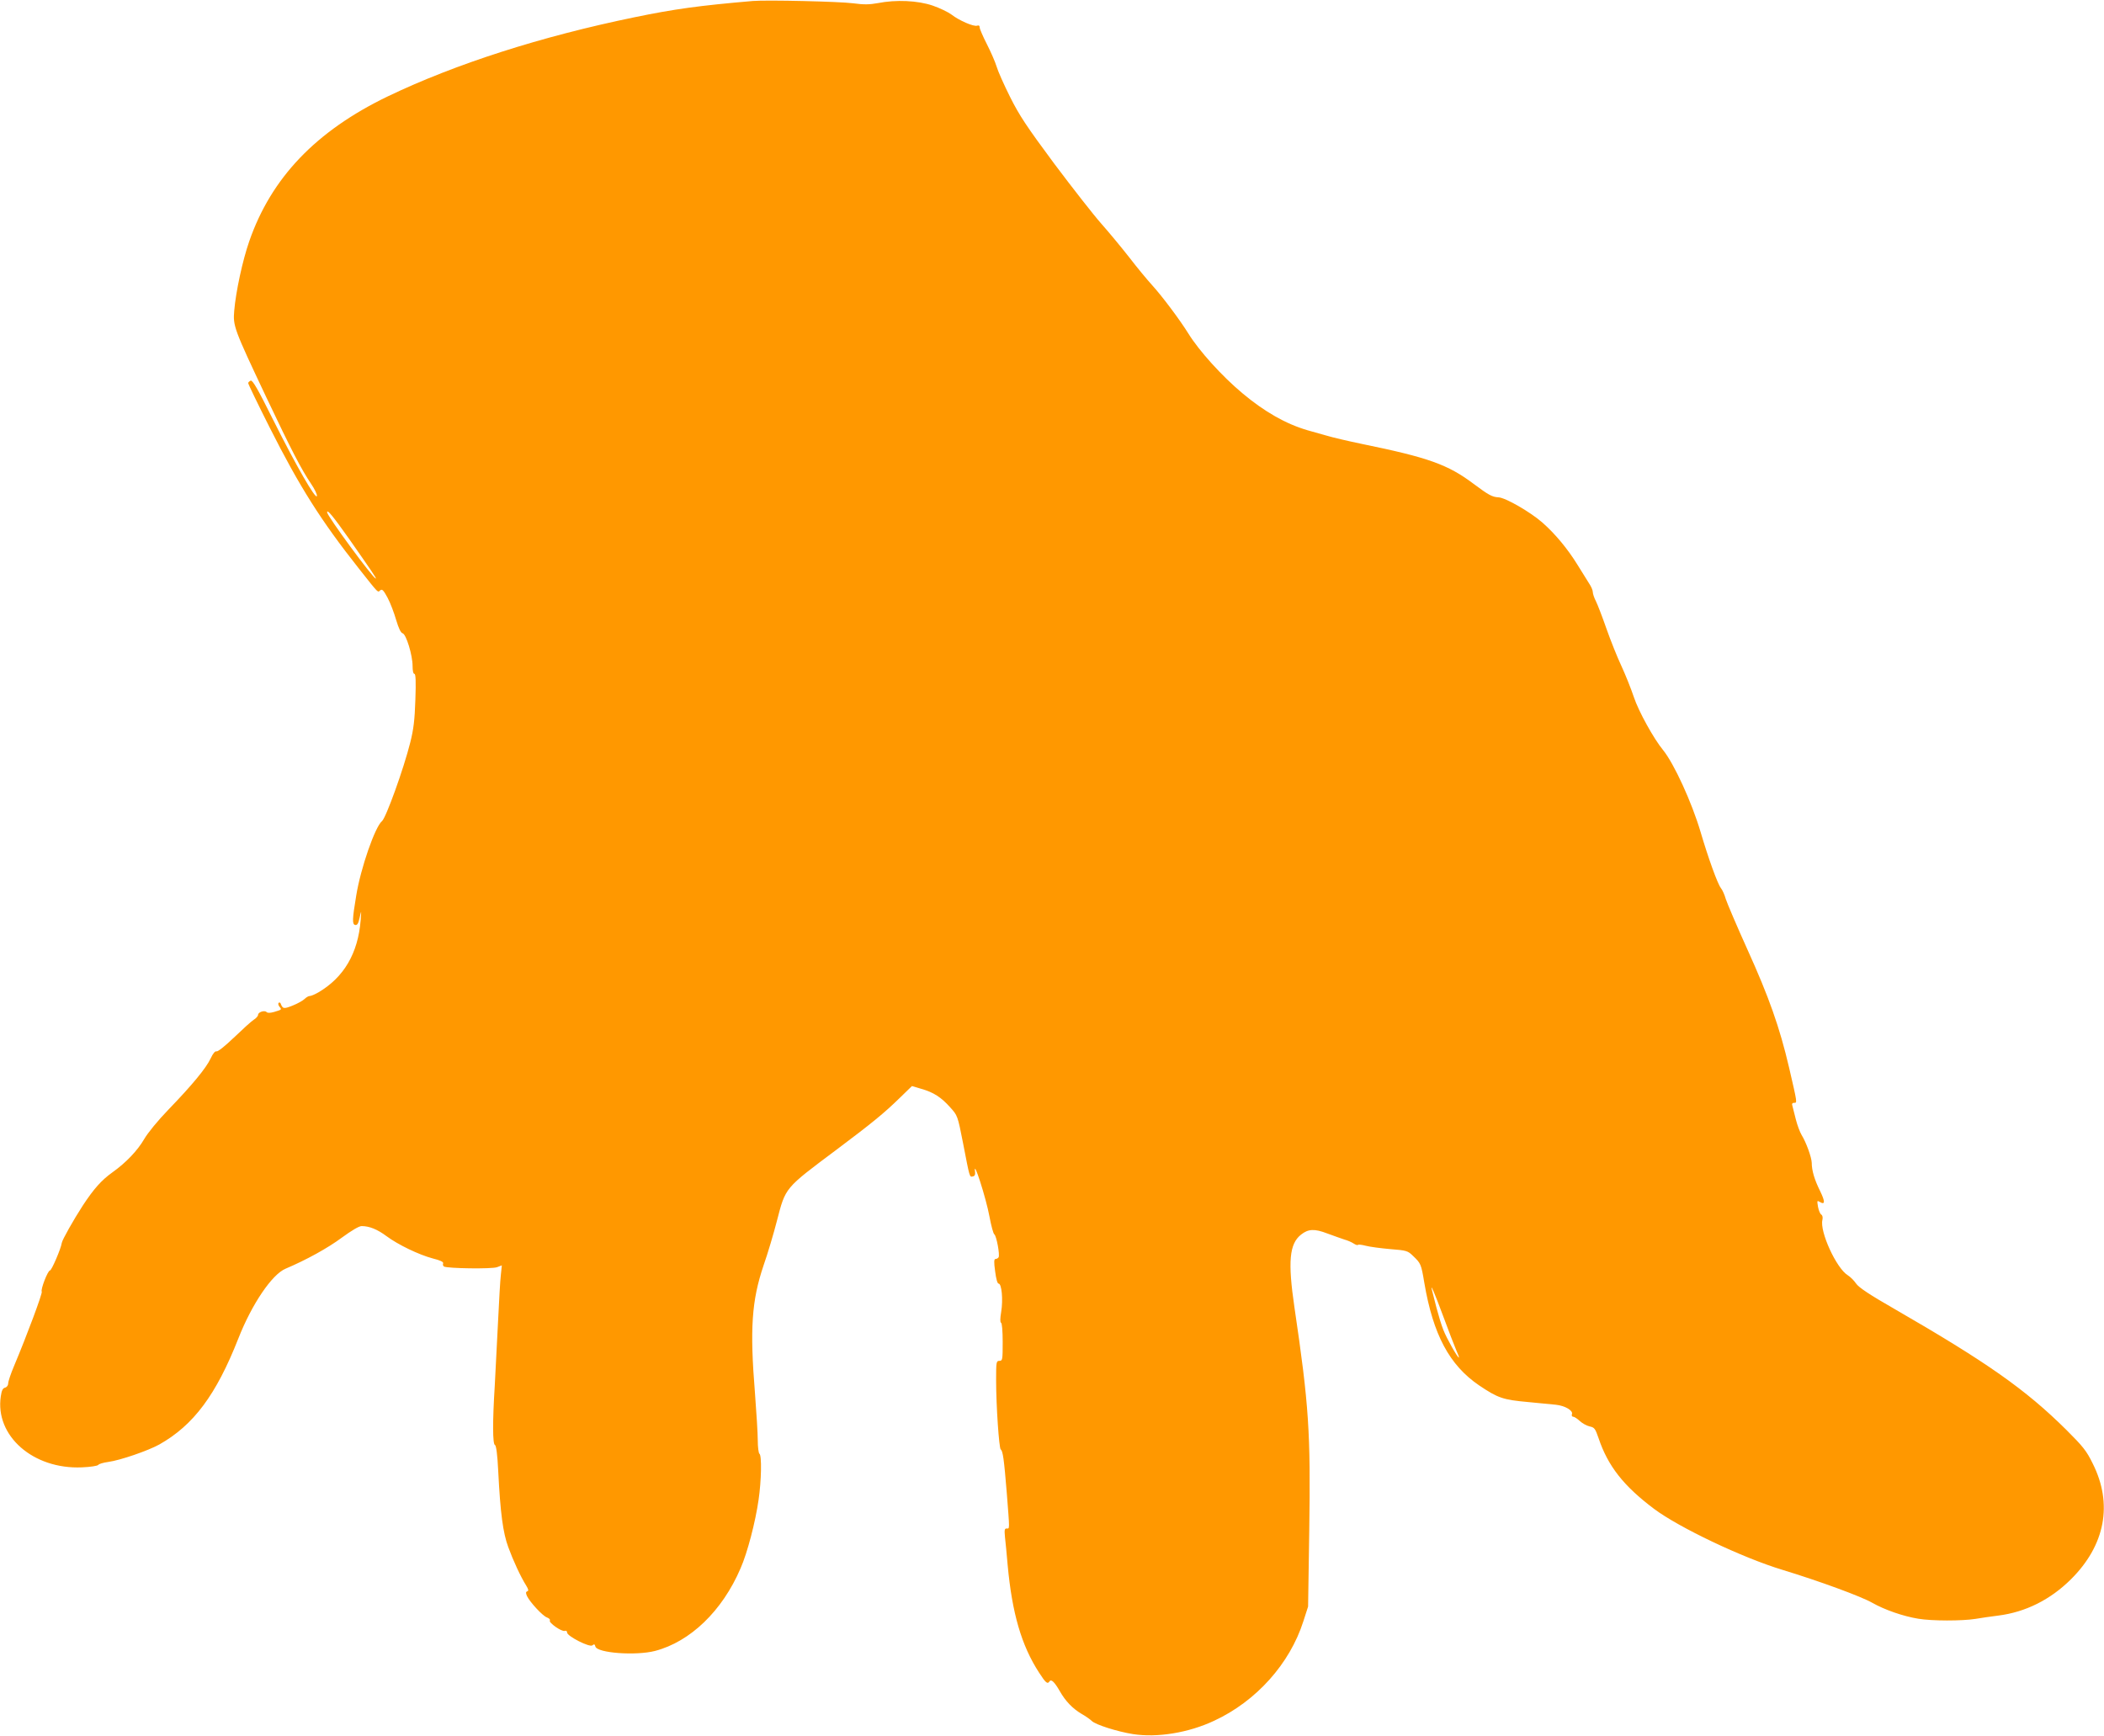<?xml version="1.0" standalone="no"?>
<!DOCTYPE svg PUBLIC "-//W3C//DTD SVG 20010904//EN"
 "http://www.w3.org/TR/2001/REC-SVG-20010904/DTD/svg10.dtd">
<svg version="1.0" xmlns="http://www.w3.org/2000/svg"
 width="1280pt" height="1056pt" viewBox="0 0 1280 1056"
 preserveAspectRatio="xMidYMid meet">
<g transform="translate(0,1056) scale(0.1,-0.1)"
fill="#ff9800" stroke="none">
<path d="M4580 10554 c-326 -28 -478 -49 -720 -99 -569 -117 -1089 -284 -1500
-481 -438 -211 -710 -496 -844 -883 -40 -115 -81 -304 -91 -421 -8 -93 -3
-108 195 -527 155 -327 213 -438 272 -526 22 -32 38 -66 36 -75 -6 -26 -129
189 -267 465 -92 185 -124 241 -136 237 -8 -4 -15 -10 -15 -15 0 -6 58 -126
129 -267 184 -365 314 -570 544 -861 125 -158 114 -146 130 -133 12 10 20 1
45 -45 17 -32 40 -93 52 -135 15 -50 28 -78 39 -81 22 -5 61 -134 61 -199 0
-29 4 -48 11 -48 8 0 10 -44 6 -157 -4 -123 -11 -181 -31 -260 -40 -161 -148
-459 -172 -479 -42 -34 -130 -286 -157 -454 -24 -144 -25 -174 -6 -178 13 -2
19 9 27 45 11 48 11 48 6 -17 -16 -200 -102 -347 -257 -438 -21 -12 -44 -22
-52 -22 -8 0 -22 -8 -32 -18 -10 -10 -42 -28 -72 -40 -55 -22 -61 -21 -74 13
-3 6 -8 7 -12 3 -4 -4 -2 -14 5 -23 15 -18 15 -18 -32 -32 -24 -7 -40 -7 -46
-1 -13 13 -52 0 -52 -17 0 -7 -12 -21 -27 -30 -15 -10 -69 -59 -120 -108 -53
-51 -98 -87 -106 -84 -8 3 -21 -12 -35 -42 -27 -59 -115 -165 -256 -311 -65
-67 -127 -143 -149 -181 -40 -69 -110 -143 -193 -202 -67 -48 -113 -100 -179
-200 -59 -91 -126 -210 -129 -229 -5 -35 -62 -168 -72 -168 -13 0 -58 -116
-50 -129 6 -8 -91 -268 -168 -451 -20 -47 -36 -95 -36 -106 0 -13 -8 -24 -19
-27 -14 -3 -21 -17 -26 -52 -37 -241 197 -446 493 -433 52 2 96 9 100 15 4 6
31 14 61 18 73 10 241 68 310 106 209 118 346 302 481 645 82 209 205 391 288
425 125 53 256 125 342 189 59 43 104 70 120 70 47 0 96 -20 151 -61 70 -52
196 -113 282 -136 45 -11 66 -21 63 -30 -3 -7 -1 -15 5 -19 19 -12 293 -16
323 -4 l29 11 -6 -58 c-4 -32 -11 -159 -17 -283 -6 -124 -15 -299 -20 -390
-14 -222 -13 -357 1 -362 8 -3 15 -58 20 -158 13 -258 29 -376 61 -463 30 -82
74 -178 109 -234 14 -23 16 -32 7 -35 -10 -4 -10 -10 -2 -29 18 -37 94 -120
121 -130 13 -5 22 -13 18 -19 -8 -13 73 -70 91 -63 8 3 14 -1 14 -10 0 -22
137 -92 154 -78 10 9 15 7 18 -7 11 -40 246 -57 363 -27 214 56 409 243 520
502 42 95 91 284 110 418 17 116 20 271 5 280 -5 3 -10 40 -10 81 0 41 -8 170
-17 287 -32 393 -20 563 52 777 26 74 62 196 81 270 54 207 44 196 362 434
216 162 292 224 388 318 l72 70 57 -17 c74 -21 121 -51 176 -113 44 -49 45
-49 78 -218 41 -212 39 -206 59 -202 12 2 16 11 14 28 -13 89 67 -159 88 -274
10 -54 23 -102 29 -106 13 -8 35 -126 26 -140 -4 -6 -12 -10 -18 -10 -10 0
-11 -17 -3 -75 6 -47 14 -75 21 -75 19 0 28 -97 16 -171 -7 -42 -7 -65 -1 -67
6 -2 10 -52 10 -118 0 -107 -1 -114 -20 -114 -19 0 -20 -7 -20 -117 0 -158 18
-415 28 -422 13 -9 20 -57 37 -266 18 -231 18 -215 -1 -215 -13 0 -14 -9 -10
-53 3 -28 11 -104 16 -167 27 -295 84 -492 192 -658 40 -62 51 -71 63 -52 10
16 31 -5 62 -59 35 -62 79 -107 133 -139 25 -14 53 -34 62 -43 23 -23 156 -65
251 -80 147 -23 338 8 493 81 257 119 461 348 543 605 l29 90 7 460 c9 600 -2
765 -90 1360 -41 279 -31 387 40 443 44 35 82 37 160 7 39 -14 85 -31 104 -37
19 -5 44 -16 56 -24 12 -8 24 -12 27 -8 3 3 25 0 48 -6 23 -6 89 -15 147 -20
101 -8 107 -10 140 -42 47 -45 49 -49 68 -163 54 -317 153 -501 333 -624 116
-78 146 -88 302 -102 63 -6 138 -13 165 -16 57 -6 107 -36 98 -58 -3 -9 1 -15
8 -15 7 0 25 -12 40 -26 15 -14 42 -29 60 -33 29 -6 34 -13 54 -71 57 -170
152 -291 337 -430 150 -113 538 -298 783 -372 223 -68 477 -161 545 -200 76
-43 188 -82 280 -97 83 -14 266 -14 348 -1 35 6 97 15 138 20 167 21 318 97
443 221 208 207 256 457 133 703 -39 80 -60 105 -161 206 -248 246 -483 411
-1046 736 -152 87 -216 130 -233 154 -12 18 -35 41 -51 51 -69 42 -172 267
-154 337 3 14 1 27 -7 32 -7 4 -16 26 -20 48 -6 37 -6 39 11 29 33 -20 33 2 2
66 -34 68 -51 125 -51 172 -1 33 -33 123 -62 170 -10 17 -26 59 -35 95 -9 36
-18 73 -21 83 -4 11 0 17 11 17 19 0 20 -5 -31 215 -57 244 -123 430 -252 715
-66 146 -125 285 -133 310 -7 25 -20 55 -30 67 -21 28 -77 184 -123 340 -53
180 -162 418 -229 500 -56 68 -148 234 -177 321 -17 51 -51 136 -76 190 -25
53 -66 156 -91 227 -25 72 -54 147 -64 167 -11 21 -19 46 -19 56 0 11 -10 34
-23 53 -12 19 -44 70 -71 114 -60 97 -135 187 -212 255 -74 65 -227 153 -268
154 -38 2 -60 14 -151 82 -157 118 -275 160 -680 243 -82 17 -181 40 -220 52
-38 11 -88 25 -110 31 -133 39 -261 112 -395 224 -127 106 -264 258 -330 364
-52 84 -160 228 -221 295 -30 33 -93 109 -139 169 -47 60 -123 152 -170 205
-47 53 -176 218 -287 366 -167 225 -212 293 -268 405 -37 74 -74 157 -82 185
-8 27 -35 89 -59 136 -24 47 -44 93 -44 102 0 11 -5 14 -15 11 -20 -8 -110 31
-156 67 -20 15 -71 40 -115 55 -91 31 -223 37 -334 15 -50 -9 -84 -10 -150 -1
-85 11 -526 21 -610 14z m-2456 -3273 c135 -193 168 -241 162 -241 -16 0 -296
381 -296 403 0 20 35 -22 134 -162z m6655 -4727 c32 -87 68 -180 79 -206 12
-27 20 -48 17 -48 -8 0 -75 118 -94 168 -12 29 -30 90 -42 135 -11 45 -23 91
-26 102 -16 59 14 -10 66 -151z"/>
</g>
</svg>
